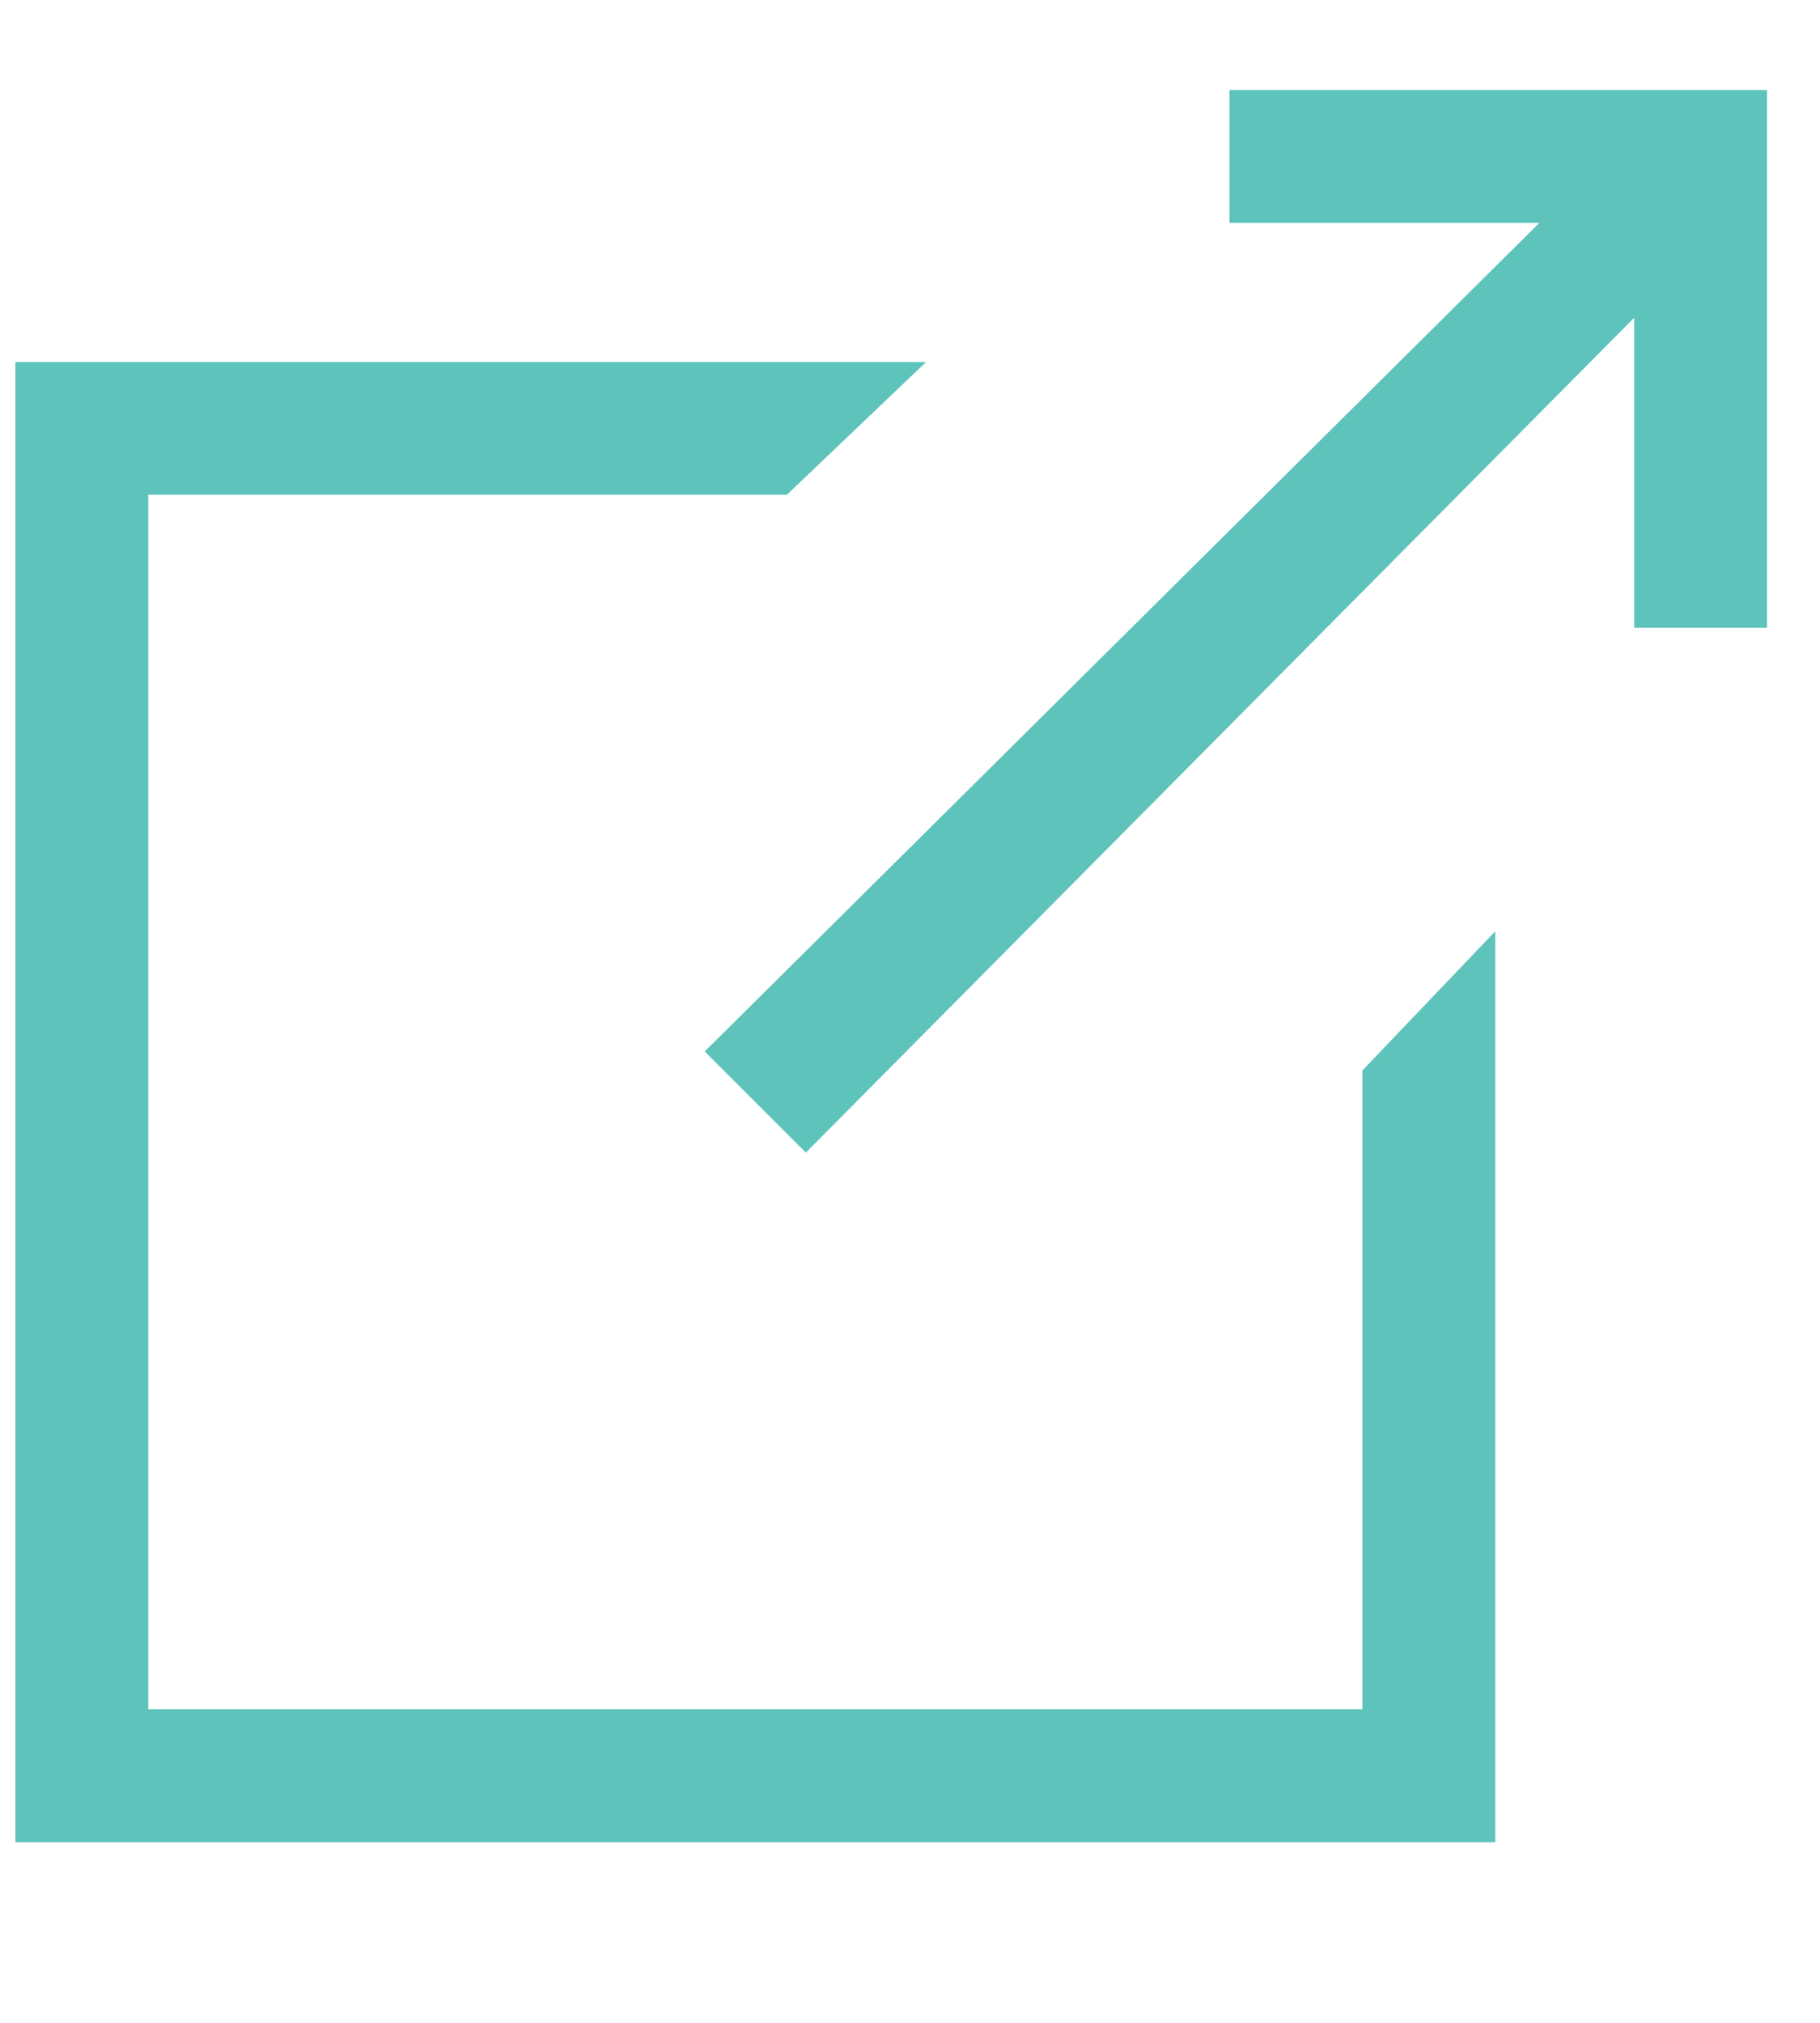 <svg width="9" height="10" viewBox="0 0 9 10" fill="none" xmlns="http://www.w3.org/2000/svg">
<path d="M7.394 4.604V9.107H0.076V1.79H4.579L3.891 2.446H0.733V8.45H6.737V5.292L7.394 4.604ZM6.08 0.445H8.738V3.103H8.081V1.571L3.985 5.698L3.485 5.198L7.612 1.102H6.08V0.445Z" fill="#5EC3BB"/>
</svg>
